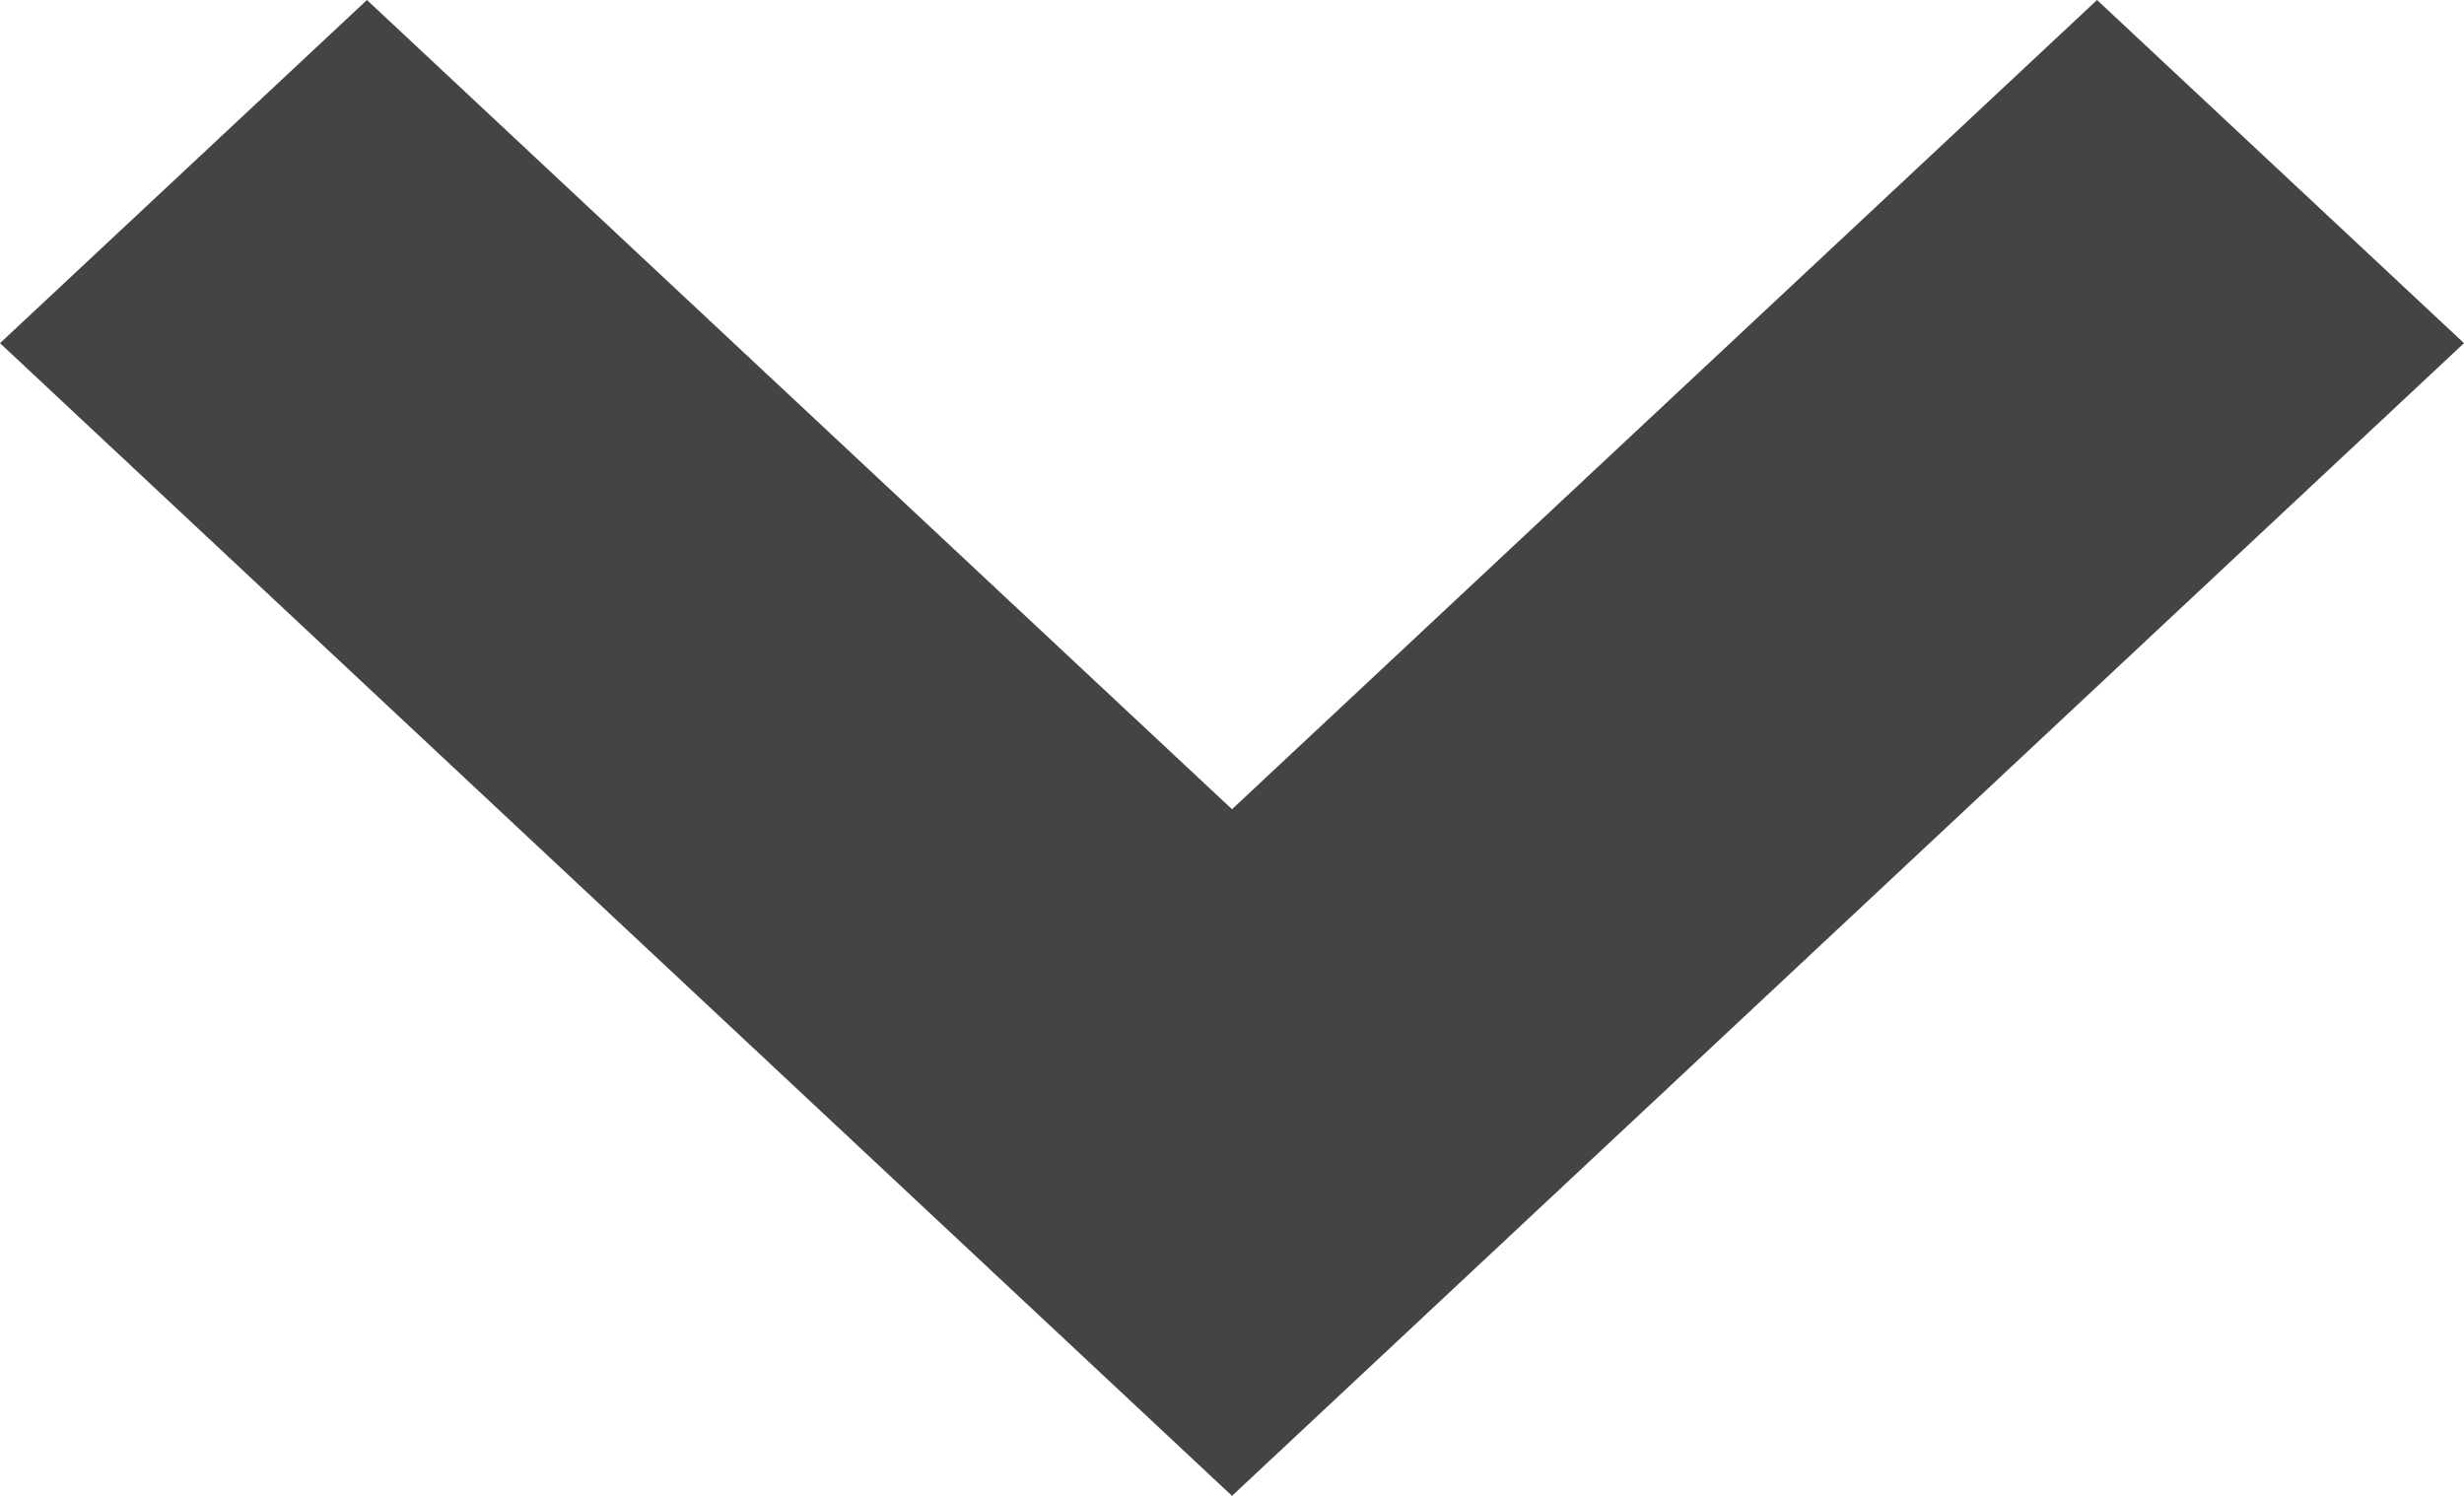 <svg id="Dropdown" xmlns="http://www.w3.org/2000/svg" width="8.4" height="5.1" viewBox="0 0 8.4 5.1">
  <path id="Path_36" data-name="Path 36" d="M6.2,7.1,2,3.17,3.251,2,6.2,4.759,9.149,2,10.4,3.17Z" transform="translate(-2 -2)" fill="#444"/>
</svg>
